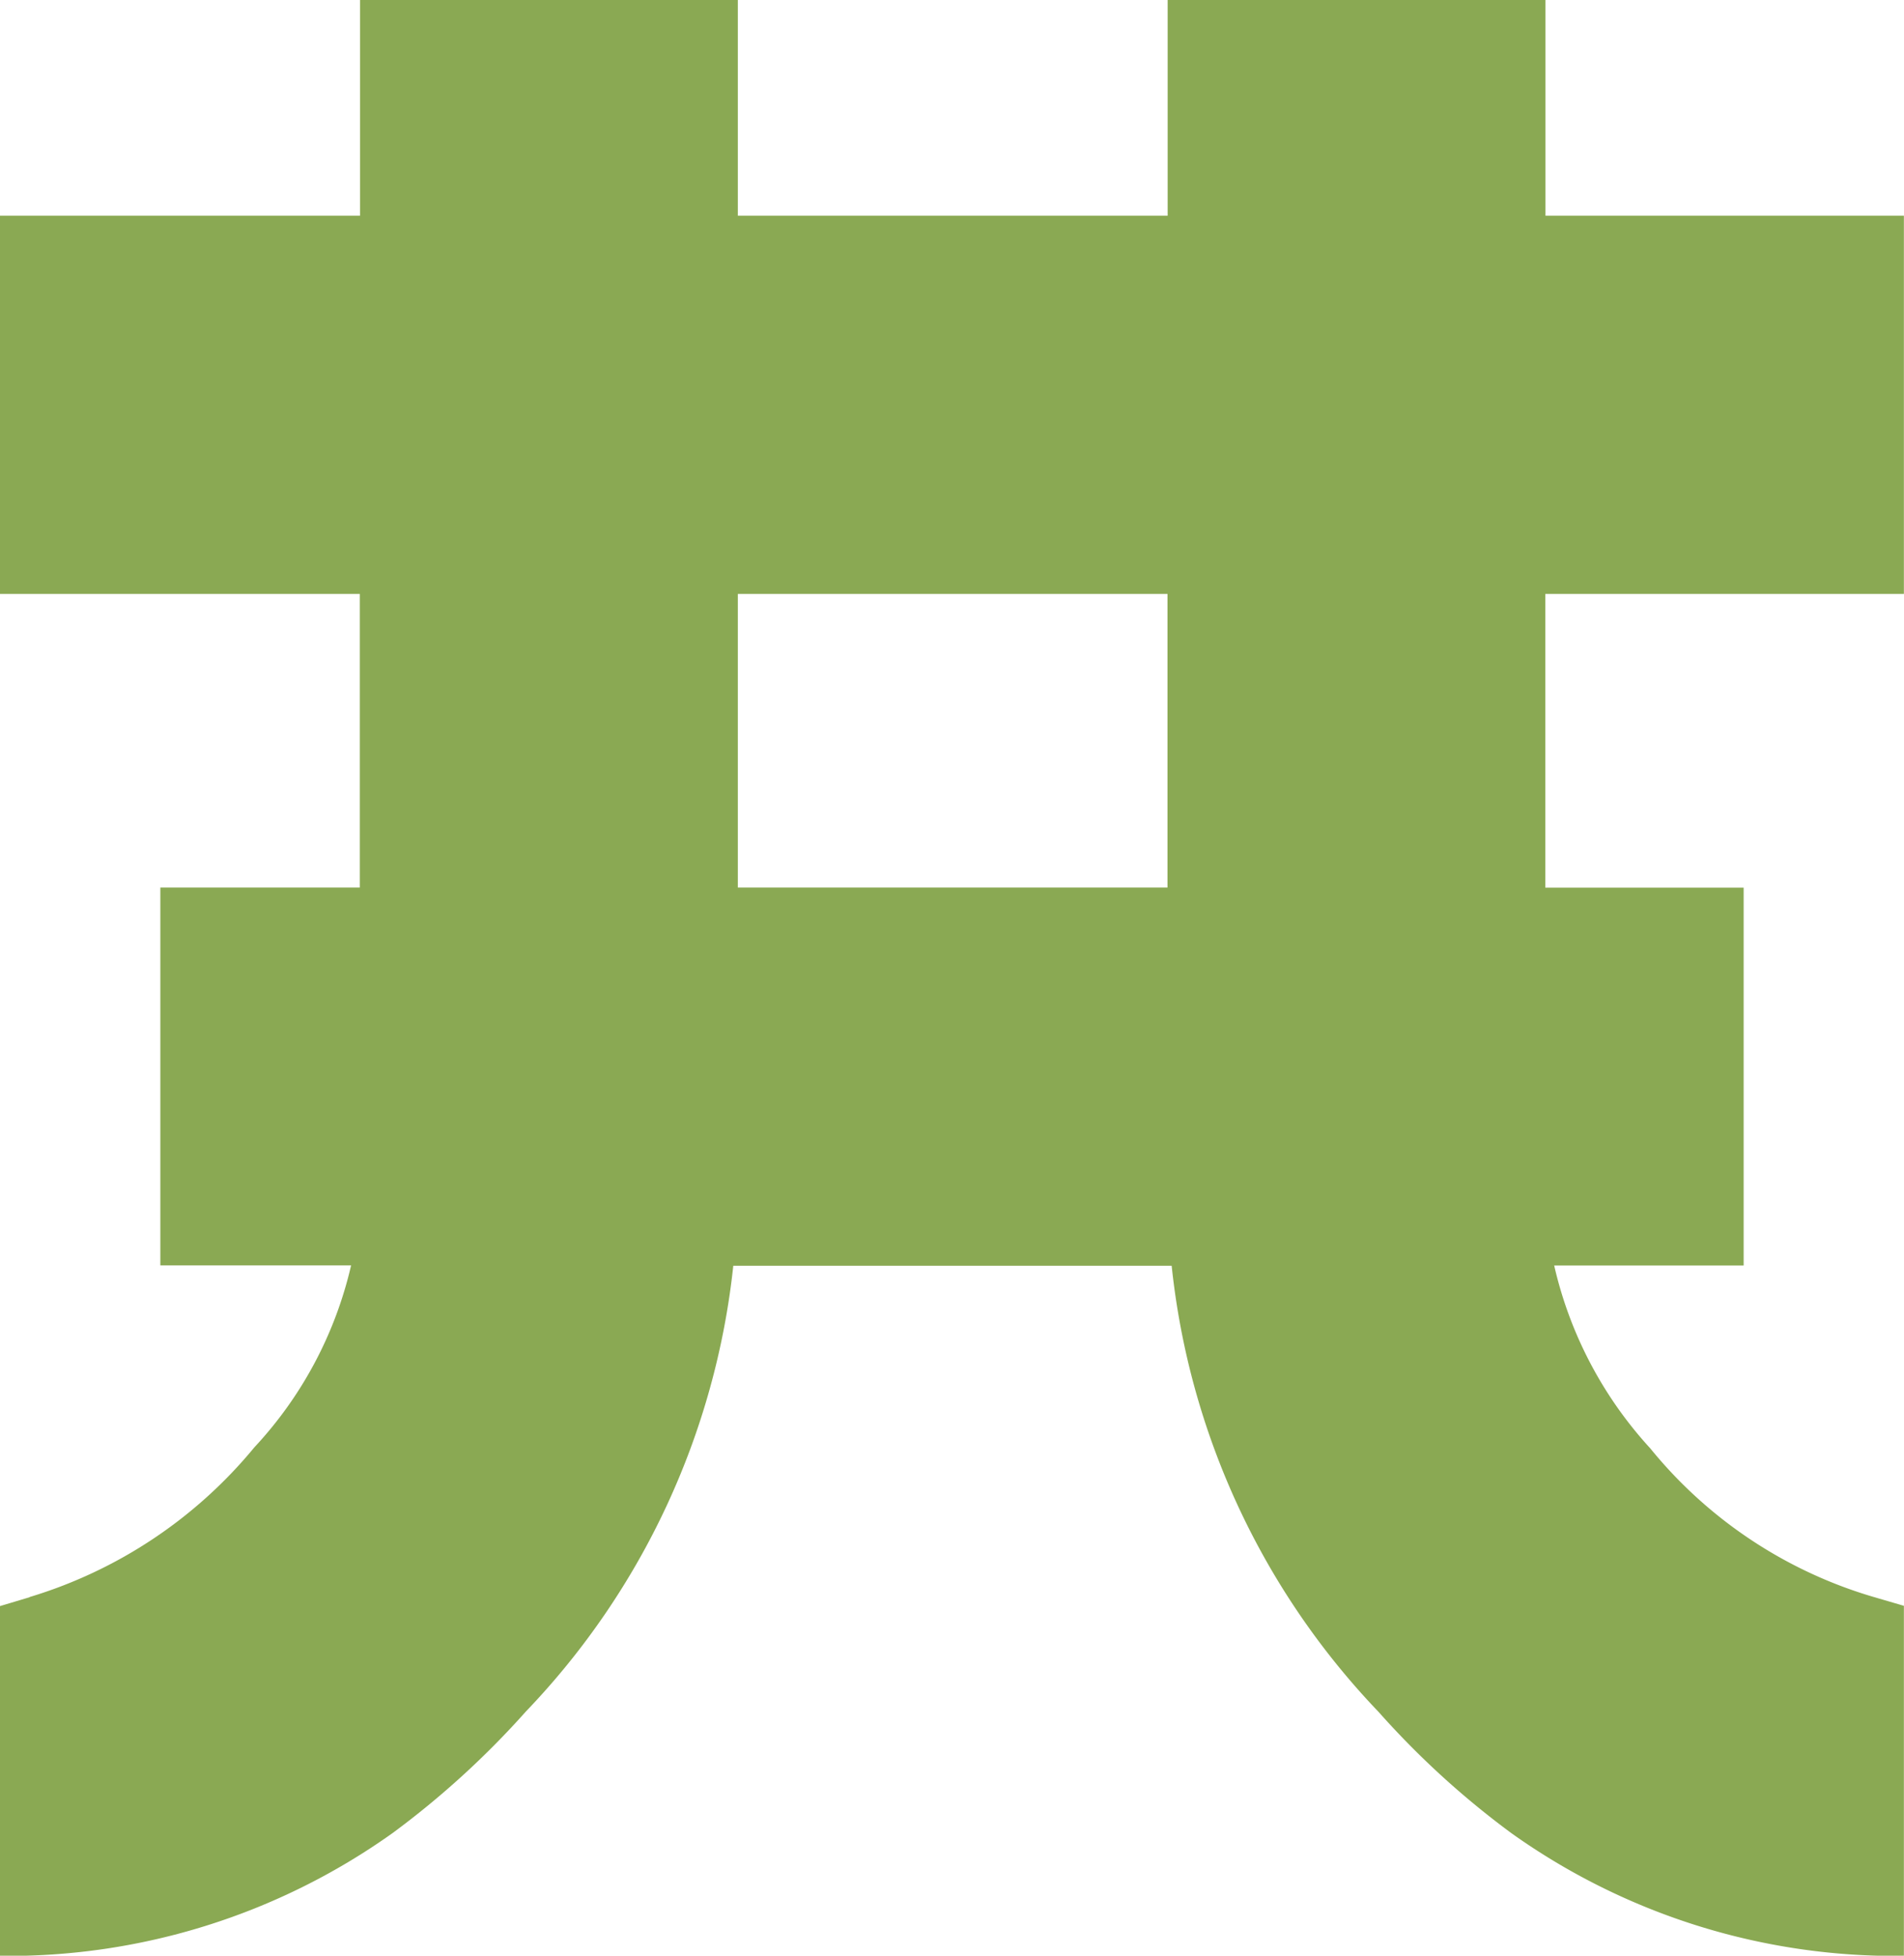 <svg viewBox="0 0 34.269 35.196" height="35.196" width="34.269" xmlns="http://www.w3.org/2000/svg">
  <path fill="#8aa953" transform="translate(-24.533 -0.001)" d="M25.064,28.746l-.531.159V35.2A11.919,11.919,0,0,0,31.6,32.989,15.705,15.705,0,0,0,34,30.8a13.687,13.687,0,0,0,3.731-8.02h7.89a13.672,13.672,0,0,0,3.723,8.028,15.471,15.471,0,0,0,2.391,2.183A11.9,11.9,0,0,0,58.8,35.2V28.9l-.537-.157a8.138,8.138,0,0,1-4.029-2.678,7.259,7.259,0,0,1-1.728-3.289h3.41v-6.8h-3.57V10.689H58.8V3.883H52.349V0h-6.8V3.883H37.813V0h-6.8V3.883H24.533v6.806h6.476v5.285h-3.59v6.8h3.433a7.152,7.152,0,0,1-1.741,3.274,8.368,8.368,0,0,1-4.048,2.695M37.813,10.689h7.733v5.285H37.813Z" data-name="Path 53" id="Path_53"></path>
</svg>
